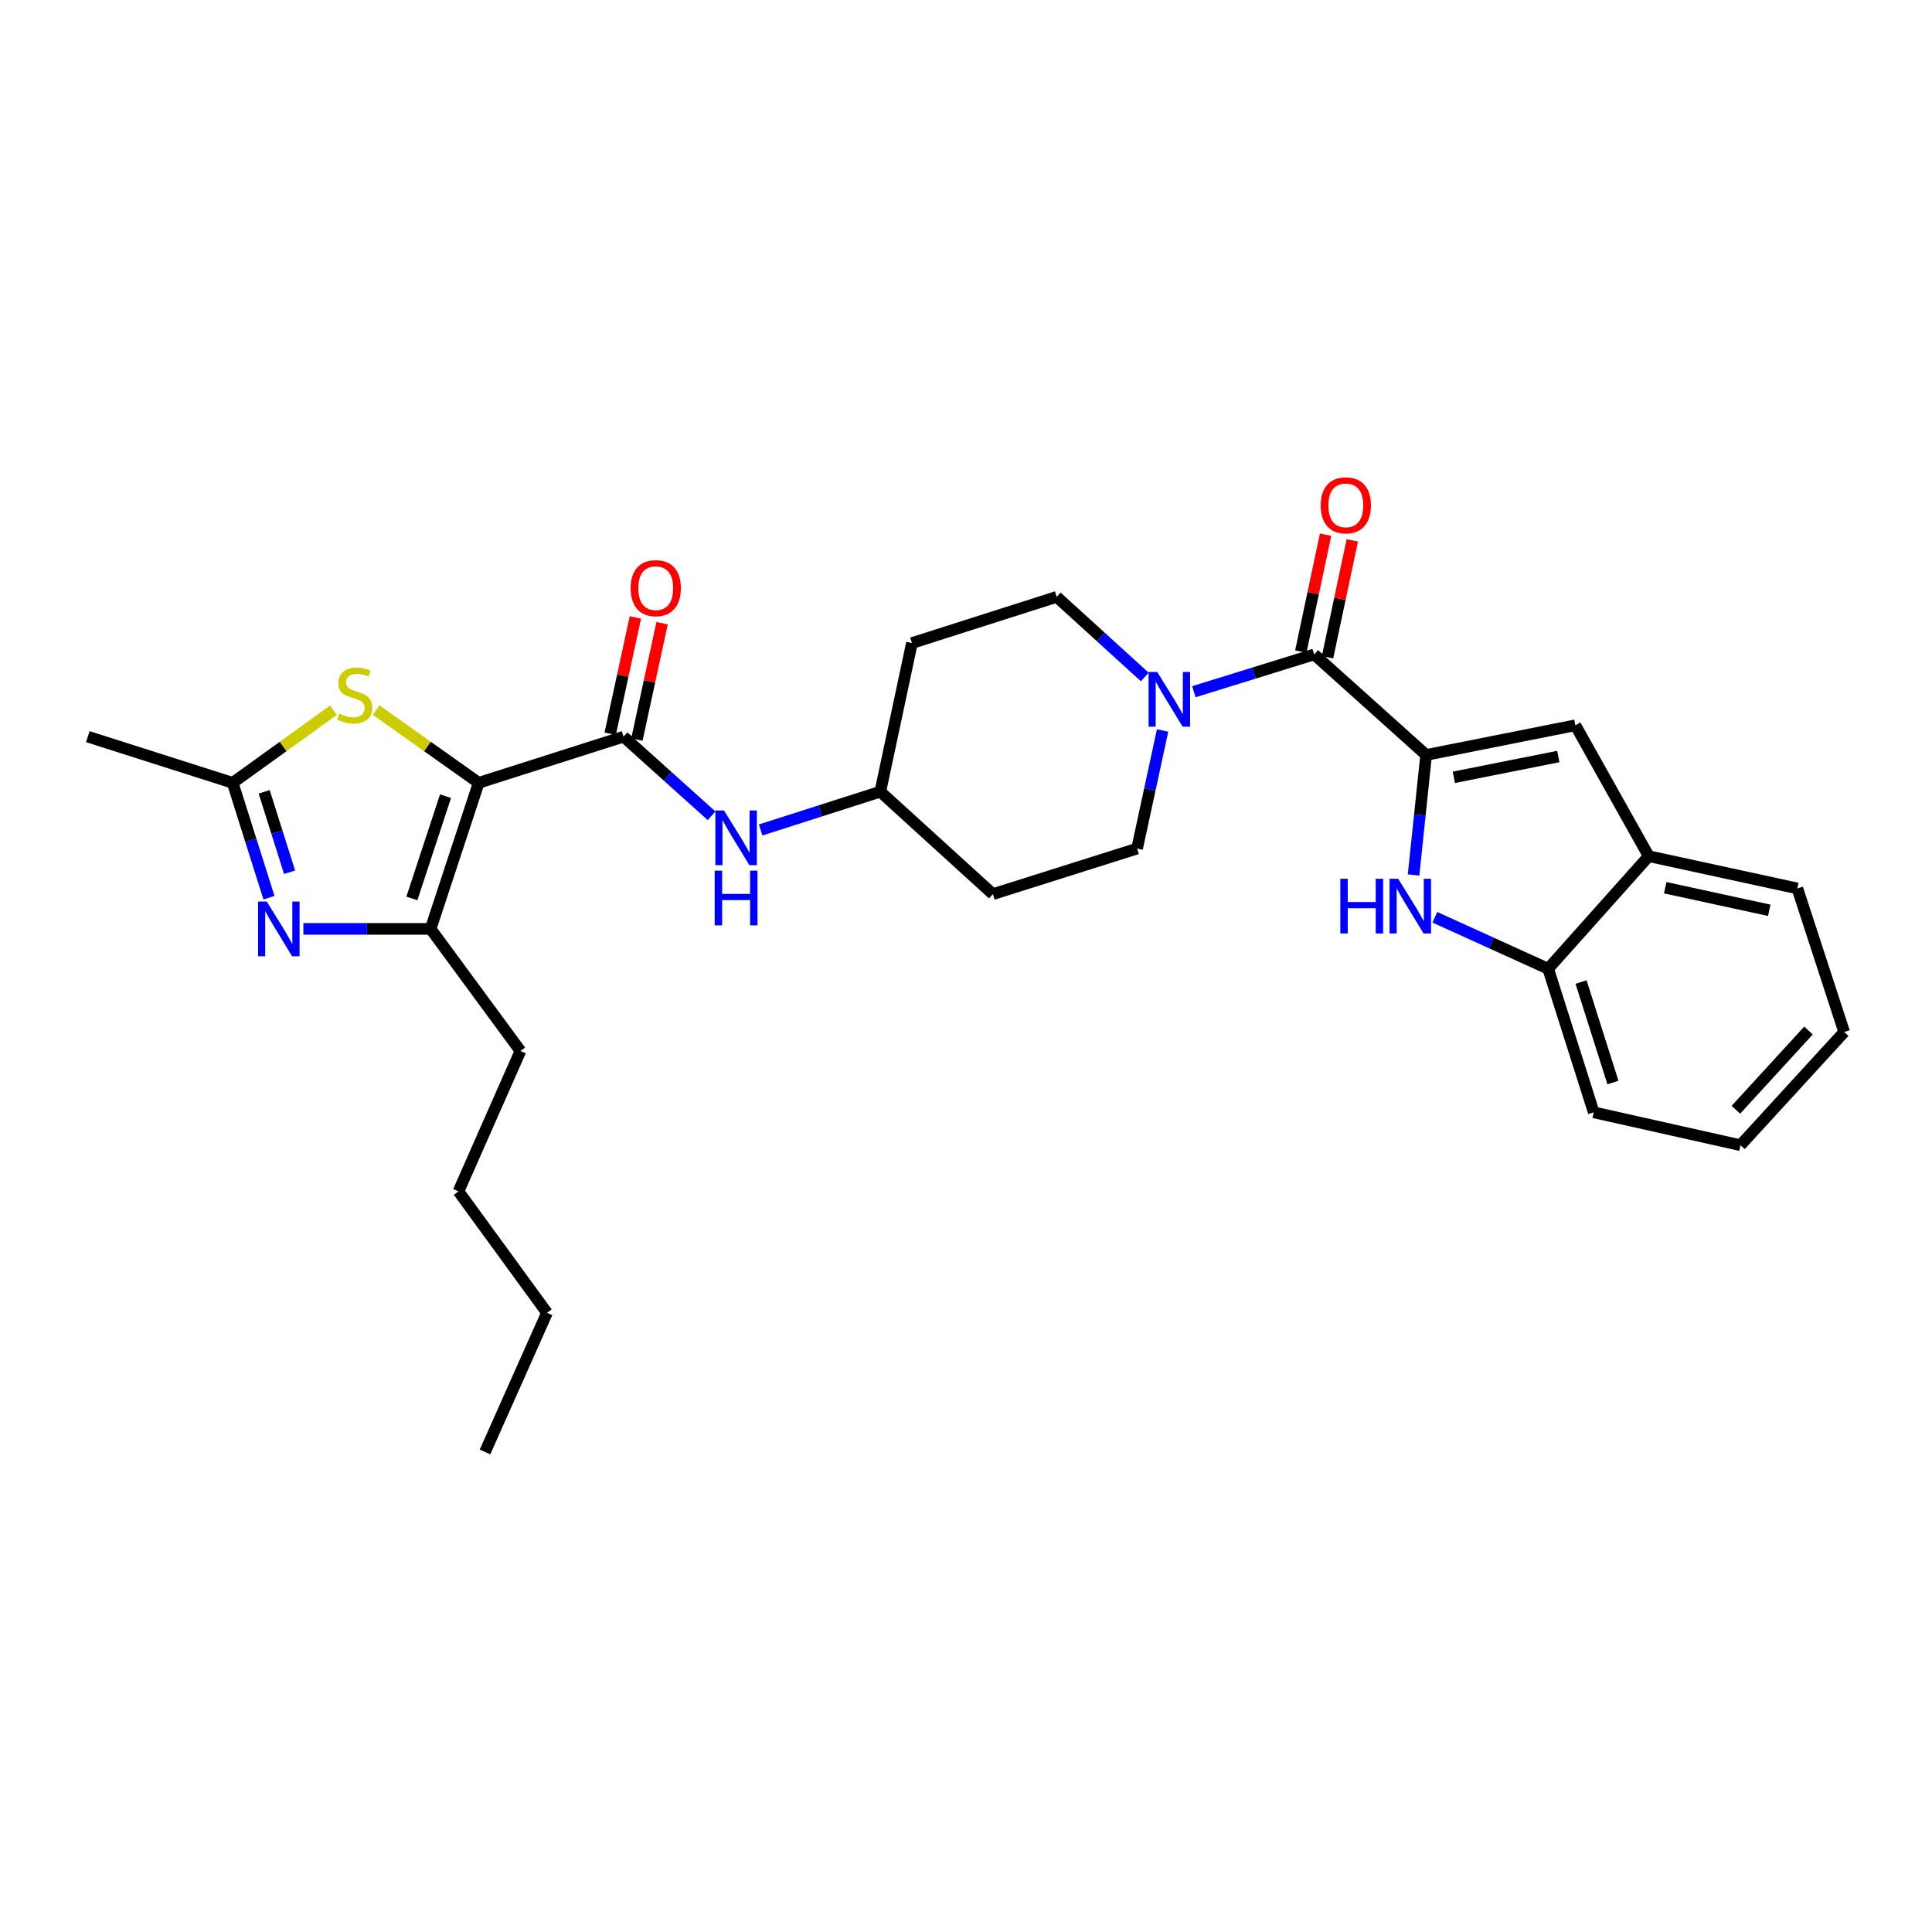 <?xml version='1.0' encoding='iso-8859-1'?>
<svg version='1.1' baseProfile='full'
              xmlns='http://www.w3.org/2000/svg'
                      xmlns:rdkit='http://www.rdkit.org/xml'
                      xmlns:xlink='http://www.w3.org/1999/xlink'
                  xml:space='preserve'
width='1000px' height='1000px' viewBox='0 0 1000 1000'>
<!-- END OF HEADER -->
<rect style='opacity:1.0;fill:#FFFFFF;stroke:none' width='1000' height='1000' x='0' y='0'> </rect>
<path class='bond-1' d='M 247.772,405.186 L 222.883,480.795' style='fill:none;fill-rule:evenodd;stroke:#000000;stroke-width:6px;stroke-linecap:butt;stroke-linejoin:miter;stroke-opacity:1' />
<path class='bond-1' d='M 230.606,412.105 L 213.184,465.032' style='fill:none;fill-rule:evenodd;stroke:#000000;stroke-width:6px;stroke-linecap:butt;stroke-linejoin:miter;stroke-opacity:1' />
<path class='bond-3' d='M 247.772,405.186 L 322.745,381.294' style='fill:none;fill-rule:evenodd;stroke:#000000;stroke-width:6px;stroke-linecap:butt;stroke-linejoin:miter;stroke-opacity:1' />
<path class='bond-5' d='M 247.772,405.186 L 221.213,386.351' style='fill:none;fill-rule:evenodd;stroke:#000000;stroke-width:6px;stroke-linecap:butt;stroke-linejoin:miter;stroke-opacity:1' />
<path class='bond-5' d='M 221.213,386.351 L 194.655,367.516' style='fill:none;fill-rule:evenodd;stroke:#CCCC00;stroke-width:6px;stroke-linecap:butt;stroke-linejoin:miter;stroke-opacity:1' />
<path class='bond-0' d='M 738.166,390.769 L 680.209,338.729' style='fill:none;fill-rule:evenodd;stroke:#000000;stroke-width:6px;stroke-linecap:butt;stroke-linejoin:miter;stroke-opacity:1' />
<path class='bond-4' d='M 738.166,390.769 L 734.913,421.827' style='fill:none;fill-rule:evenodd;stroke:#000000;stroke-width:6px;stroke-linecap:butt;stroke-linejoin:miter;stroke-opacity:1' />
<path class='bond-4' d='M 734.913,421.827 L 731.66,452.884' style='fill:none;fill-rule:evenodd;stroke:#0000FF;stroke-width:6px;stroke-linecap:butt;stroke-linejoin:miter;stroke-opacity:1' />
<path class='bond-7' d='M 738.166,390.769 L 815.409,375.402' style='fill:none;fill-rule:evenodd;stroke:#000000;stroke-width:6px;stroke-linecap:butt;stroke-linejoin:miter;stroke-opacity:1' />
<path class='bond-7' d='M 752.511,402.334 L 806.582,391.577' style='fill:none;fill-rule:evenodd;stroke:#000000;stroke-width:6px;stroke-linecap:butt;stroke-linejoin:miter;stroke-opacity:1' />
<path class='bond-2' d='M 222.883,480.795 L 189.953,480.795' style='fill:none;fill-rule:evenodd;stroke:#000000;stroke-width:6px;stroke-linecap:butt;stroke-linejoin:miter;stroke-opacity:1' />
<path class='bond-2' d='M 189.953,480.795 L 157.023,480.795' style='fill:none;fill-rule:evenodd;stroke:#0000FF;stroke-width:6px;stroke-linecap:butt;stroke-linejoin:miter;stroke-opacity:1' />
<path class='bond-20' d='M 222.883,480.795 L 269.377,543.984' style='fill:none;fill-rule:evenodd;stroke:#000000;stroke-width:6px;stroke-linecap:butt;stroke-linejoin:miter;stroke-opacity:1' />
<path class='bond-29' d='M 139.218,464.653 L 129.823,434.919' style='fill:none;fill-rule:evenodd;stroke:#0000FF;stroke-width:6px;stroke-linecap:butt;stroke-linejoin:miter;stroke-opacity:1' />
<path class='bond-29' d='M 129.823,434.919 L 120.428,405.186' style='fill:none;fill-rule:evenodd;stroke:#000000;stroke-width:6px;stroke-linecap:butt;stroke-linejoin:miter;stroke-opacity:1' />
<path class='bond-29' d='M 149.884,451.472 L 143.307,430.658' style='fill:none;fill-rule:evenodd;stroke:#0000FF;stroke-width:6px;stroke-linecap:butt;stroke-linejoin:miter;stroke-opacity:1' />
<path class='bond-29' d='M 143.307,430.658 L 136.731,409.845' style='fill:none;fill-rule:evenodd;stroke:#000000;stroke-width:6px;stroke-linecap:butt;stroke-linejoin:miter;stroke-opacity:1' />
<path class='bond-11' d='M 322.745,381.294 L 345.527,401.77' style='fill:none;fill-rule:evenodd;stroke:#000000;stroke-width:6px;stroke-linecap:butt;stroke-linejoin:miter;stroke-opacity:1' />
<path class='bond-11' d='M 345.527,401.77 L 368.309,422.245' style='fill:none;fill-rule:evenodd;stroke:#0000FF;stroke-width:6px;stroke-linecap:butt;stroke-linejoin:miter;stroke-opacity:1' />
<path class='bond-13' d='M 329.655,382.792 L 336.179,352.683' style='fill:none;fill-rule:evenodd;stroke:#000000;stroke-width:6px;stroke-linecap:butt;stroke-linejoin:miter;stroke-opacity:1' />
<path class='bond-13' d='M 336.179,352.683 L 342.702,322.575' style='fill:none;fill-rule:evenodd;stroke:#FF0000;stroke-width:6px;stroke-linecap:butt;stroke-linejoin:miter;stroke-opacity:1' />
<path class='bond-13' d='M 315.834,379.797 L 322.358,349.689' style='fill:none;fill-rule:evenodd;stroke:#000000;stroke-width:6px;stroke-linecap:butt;stroke-linejoin:miter;stroke-opacity:1' />
<path class='bond-13' d='M 322.358,349.689 L 328.881,319.58' style='fill:none;fill-rule:evenodd;stroke:#FF0000;stroke-width:6px;stroke-linecap:butt;stroke-linejoin:miter;stroke-opacity:1' />
<path class='bond-10' d='M 742.671,474.779 L 772.001,488.103' style='fill:none;fill-rule:evenodd;stroke:#0000FF;stroke-width:6px;stroke-linecap:butt;stroke-linejoin:miter;stroke-opacity:1' />
<path class='bond-10' d='M 772.001,488.103 L 801.331,501.426' style='fill:none;fill-rule:evenodd;stroke:#000000;stroke-width:6px;stroke-linecap:butt;stroke-linejoin:miter;stroke-opacity:1' />
<path class='bond-8' d='M 172.582,367.623 L 146.505,386.404' style='fill:none;fill-rule:evenodd;stroke:#CCCC00;stroke-width:6px;stroke-linecap:butt;stroke-linejoin:miter;stroke-opacity:1' />
<path class='bond-8' d='M 146.505,386.404 L 120.428,405.186' style='fill:none;fill-rule:evenodd;stroke:#000000;stroke-width:6px;stroke-linecap:butt;stroke-linejoin:miter;stroke-opacity:1' />
<path class='bond-6' d='M 680.209,338.729 L 649.078,348.379' style='fill:none;fill-rule:evenodd;stroke:#000000;stroke-width:6px;stroke-linecap:butt;stroke-linejoin:miter;stroke-opacity:1' />
<path class='bond-6' d='M 649.078,348.379 L 617.946,358.03' style='fill:none;fill-rule:evenodd;stroke:#0000FF;stroke-width:6px;stroke-linecap:butt;stroke-linejoin:miter;stroke-opacity:1' />
<path class='bond-14' d='M 687.126,340.195 L 693.542,309.941' style='fill:none;fill-rule:evenodd;stroke:#000000;stroke-width:6px;stroke-linecap:butt;stroke-linejoin:miter;stroke-opacity:1' />
<path class='bond-14' d='M 693.542,309.941 L 699.958,279.686' style='fill:none;fill-rule:evenodd;stroke:#FF0000;stroke-width:6px;stroke-linecap:butt;stroke-linejoin:miter;stroke-opacity:1' />
<path class='bond-14' d='M 673.292,337.262 L 679.708,307.007' style='fill:none;fill-rule:evenodd;stroke:#000000;stroke-width:6px;stroke-linecap:butt;stroke-linejoin:miter;stroke-opacity:1' />
<path class='bond-14' d='M 679.708,307.007 L 686.124,276.752' style='fill:none;fill-rule:evenodd;stroke:#FF0000;stroke-width:6px;stroke-linecap:butt;stroke-linejoin:miter;stroke-opacity:1' />
<path class='bond-12' d='M 815.409,375.402 L 853.379,443.155' style='fill:none;fill-rule:evenodd;stroke:#000000;stroke-width:6px;stroke-linecap:butt;stroke-linejoin:miter;stroke-opacity:1' />
<path class='bond-21' d='M 120.428,405.186 L 45.455,381.294' style='fill:none;fill-rule:evenodd;stroke:#000000;stroke-width:6px;stroke-linecap:butt;stroke-linejoin:miter;stroke-opacity:1' />
<path class='bond-9' d='M 601.757,378.104 L 595.153,408.662' style='fill:none;fill-rule:evenodd;stroke:#0000FF;stroke-width:6px;stroke-linecap:butt;stroke-linejoin:miter;stroke-opacity:1' />
<path class='bond-9' d='M 595.153,408.662 L 588.549,439.219' style='fill:none;fill-rule:evenodd;stroke:#000000;stroke-width:6px;stroke-linecap:butt;stroke-linejoin:miter;stroke-opacity:1' />
<path class='bond-30' d='M 592.534,350.404 L 569.746,329.671' style='fill:none;fill-rule:evenodd;stroke:#0000FF;stroke-width:6px;stroke-linecap:butt;stroke-linejoin:miter;stroke-opacity:1' />
<path class='bond-30' d='M 569.746,329.671 L 546.957,308.937' style='fill:none;fill-rule:evenodd;stroke:#000000;stroke-width:6px;stroke-linecap:butt;stroke-linejoin:miter;stroke-opacity:1' />
<path class='bond-22' d='M 801.331,501.426 L 824.916,575.739' style='fill:none;fill-rule:evenodd;stroke:#000000;stroke-width:6px;stroke-linecap:butt;stroke-linejoin:miter;stroke-opacity:1' />
<path class='bond-22' d='M 818.347,508.295 L 834.857,560.315' style='fill:none;fill-rule:evenodd;stroke:#000000;stroke-width:6px;stroke-linecap:butt;stroke-linejoin:miter;stroke-opacity:1' />
<path class='bond-31' d='M 801.331,501.426 L 853.379,443.155' style='fill:none;fill-rule:evenodd;stroke:#000000;stroke-width:6px;stroke-linecap:butt;stroke-linejoin:miter;stroke-opacity:1' />
<path class='bond-17' d='M 393.707,429.593 L 424.675,419.684' style='fill:none;fill-rule:evenodd;stroke:#0000FF;stroke-width:6px;stroke-linecap:butt;stroke-linejoin:miter;stroke-opacity:1' />
<path class='bond-17' d='M 424.675,419.684 L 455.643,409.774' style='fill:none;fill-rule:evenodd;stroke:#000000;stroke-width:6px;stroke-linecap:butt;stroke-linejoin:miter;stroke-opacity:1' />
<path class='bond-23' d='M 853.379,443.155 L 930.309,459.858' style='fill:none;fill-rule:evenodd;stroke:#000000;stroke-width:6px;stroke-linecap:butt;stroke-linejoin:miter;stroke-opacity:1' />
<path class='bond-23' d='M 861.918,459.48 L 915.769,471.172' style='fill:none;fill-rule:evenodd;stroke:#000000;stroke-width:6px;stroke-linecap:butt;stroke-linejoin:miter;stroke-opacity:1' />
<path class='bond-15' d='M 546.957,308.937 L 472.016,332.844' style='fill:none;fill-rule:evenodd;stroke:#000000;stroke-width:6px;stroke-linecap:butt;stroke-linejoin:miter;stroke-opacity:1' />
<path class='bond-16' d='M 588.549,439.219 L 513.921,462.804' style='fill:none;fill-rule:evenodd;stroke:#000000;stroke-width:6px;stroke-linecap:butt;stroke-linejoin:miter;stroke-opacity:1' />
<path class='bond-18' d='M 455.643,409.774 L 472.016,332.844' style='fill:none;fill-rule:evenodd;stroke:#000000;stroke-width:6px;stroke-linecap:butt;stroke-linejoin:miter;stroke-opacity:1' />
<path class='bond-19' d='M 455.643,409.774 L 513.921,462.804' style='fill:none;fill-rule:evenodd;stroke:#000000;stroke-width:6px;stroke-linecap:butt;stroke-linejoin:miter;stroke-opacity:1' />
<path class='bond-24' d='M 269.377,543.984 L 237.307,616.663' style='fill:none;fill-rule:evenodd;stroke:#000000;stroke-width:6px;stroke-linecap:butt;stroke-linejoin:miter;stroke-opacity:1' />
<path class='bond-27' d='M 824.916,575.739 L 900.863,592.756' style='fill:none;fill-rule:evenodd;stroke:#000000;stroke-width:6px;stroke-linecap:butt;stroke-linejoin:miter;stroke-opacity:1' />
<path class='bond-26' d='M 930.309,459.858 L 954.545,534.163' style='fill:none;fill-rule:evenodd;stroke:#000000;stroke-width:6px;stroke-linecap:butt;stroke-linejoin:miter;stroke-opacity:1' />
<path class='bond-25' d='M 237.307,616.663 L 283.125,679.506' style='fill:none;fill-rule:evenodd;stroke:#000000;stroke-width:6px;stroke-linecap:butt;stroke-linejoin:miter;stroke-opacity:1' />
<path class='bond-28' d='M 283.125,679.506 L 251.04,751.533' style='fill:none;fill-rule:evenodd;stroke:#000000;stroke-width:6px;stroke-linecap:butt;stroke-linejoin:miter;stroke-opacity:1' />
<path class='bond-32' d='M 954.545,534.163 L 900.863,592.756' style='fill:none;fill-rule:evenodd;stroke:#000000;stroke-width:6px;stroke-linecap:butt;stroke-linejoin:miter;stroke-opacity:1' />
<path class='bond-32' d='M 936.066,533.399 L 898.488,574.414' style='fill:none;fill-rule:evenodd;stroke:#000000;stroke-width:6px;stroke-linecap:butt;stroke-linejoin:miter;stroke-opacity:1' />
<path  class='atom-3' d='M 138.059 466.635
L 147.339 481.635
Q 148.259 483.115, 149.739 485.795
Q 151.219 488.475, 151.299 488.635
L 151.299 466.635
L 155.059 466.635
L 155.059 494.955
L 151.179 494.955
L 141.219 478.555
Q 140.059 476.635, 138.819 474.435
Q 137.619 472.235, 137.259 471.555
L 137.259 494.955
L 133.579 494.955
L 133.579 466.635
L 138.059 466.635
' fill='#0000FF'/>
<path  class='atom-5' d='M 693.751 454.851
L 697.591 454.851
L 697.591 466.891
L 712.071 466.891
L 712.071 454.851
L 715.911 454.851
L 715.911 483.171
L 712.071 483.171
L 712.071 470.091
L 697.591 470.091
L 697.591 483.171
L 693.751 483.171
L 693.751 454.851
' fill='#0000FF'/>
<path  class='atom-5' d='M 723.711 454.851
L 732.991 469.851
Q 733.911 471.331, 735.391 474.011
Q 736.871 476.691, 736.951 476.851
L 736.951 454.851
L 740.711 454.851
L 740.711 483.171
L 736.831 483.171
L 726.871 466.771
Q 725.711 464.851, 724.471 462.651
Q 723.271 460.451, 722.911 459.771
L 722.911 483.171
L 719.231 483.171
L 719.231 454.851
L 723.711 454.851
' fill='#0000FF'/>
<path  class='atom-6' d='M 175.609 369.402
Q 175.929 369.522, 177.249 370.082
Q 178.569 370.642, 180.009 371.002
Q 181.489 371.322, 182.929 371.322
Q 185.609 371.322, 187.169 370.042
Q 188.729 368.722, 188.729 366.442
Q 188.729 364.882, 187.929 363.922
Q 187.169 362.962, 185.969 362.442
Q 184.769 361.922, 182.769 361.322
Q 180.249 360.562, 178.729 359.842
Q 177.249 359.122, 176.169 357.602
Q 175.129 356.082, 175.129 353.522
Q 175.129 349.962, 177.529 347.762
Q 179.969 345.562, 184.769 345.562
Q 188.049 345.562, 191.769 347.122
L 190.849 350.202
Q 187.449 348.802, 184.889 348.802
Q 182.129 348.802, 180.609 349.962
Q 179.089 351.082, 179.129 353.042
Q 179.129 354.562, 179.889 355.482
Q 180.689 356.402, 181.809 356.922
Q 182.969 357.442, 184.889 358.042
Q 187.449 358.842, 188.969 359.642
Q 190.489 360.442, 191.569 362.082
Q 192.689 363.682, 192.689 366.442
Q 192.689 370.362, 190.049 372.482
Q 187.449 374.562, 183.089 374.562
Q 180.569 374.562, 178.649 374.002
Q 176.769 373.482, 174.529 372.562
L 175.609 369.402
' fill='#CCCC00'/>
<path  class='atom-10' d='M 598.984 347.808
L 608.264 362.808
Q 609.184 364.288, 610.664 366.968
Q 612.144 369.648, 612.224 369.808
L 612.224 347.808
L 615.984 347.808
L 615.984 376.128
L 612.104 376.128
L 602.144 359.728
Q 600.984 357.808, 599.744 355.608
Q 598.544 353.408, 598.184 352.728
L 598.184 376.128
L 594.504 376.128
L 594.504 347.808
L 598.984 347.808
' fill='#0000FF'/>
<path  class='atom-12' d='M 374.748 419.497
L 384.028 434.497
Q 384.948 435.977, 386.428 438.657
Q 387.908 441.337, 387.988 441.497
L 387.988 419.497
L 391.748 419.497
L 391.748 447.817
L 387.868 447.817
L 377.908 431.417
Q 376.748 429.497, 375.508 427.297
Q 374.308 425.097, 373.948 424.417
L 373.948 447.817
L 370.268 447.817
L 370.268 419.497
L 374.748 419.497
' fill='#0000FF'/>
<path  class='atom-12' d='M 369.928 450.649
L 373.768 450.649
L 373.768 462.689
L 388.248 462.689
L 388.248 450.649
L 392.088 450.649
L 392.088 478.969
L 388.248 478.969
L 388.248 465.889
L 373.768 465.889
L 373.768 478.969
L 369.928 478.969
L 369.928 450.649
' fill='#0000FF'/>
<path  class='atom-14' d='M 326.416 304.429
Q 326.416 297.629, 329.776 293.829
Q 333.136 290.029, 339.416 290.029
Q 345.696 290.029, 349.056 293.829
Q 352.416 297.629, 352.416 304.429
Q 352.416 311.309, 349.016 315.229
Q 345.616 319.109, 339.416 319.109
Q 333.176 319.109, 329.776 315.229
Q 326.416 311.349, 326.416 304.429
M 339.416 315.909
Q 343.736 315.909, 346.056 313.029
Q 348.416 310.109, 348.416 304.429
Q 348.416 298.869, 346.056 296.069
Q 343.736 293.229, 339.416 293.229
Q 335.096 293.229, 332.736 296.029
Q 330.416 298.829, 330.416 304.429
Q 330.416 310.149, 332.736 313.029
Q 335.096 315.909, 339.416 315.909
' fill='#FF0000'/>
<path  class='atom-15' d='M 683.59 261.565
Q 683.59 254.765, 686.95 250.965
Q 690.31 247.165, 696.59 247.165
Q 702.87 247.165, 706.23 250.965
Q 709.59 254.765, 709.59 261.565
Q 709.59 268.445, 706.19 272.365
Q 702.79 276.245, 696.59 276.245
Q 690.35 276.245, 686.95 272.365
Q 683.59 268.485, 683.59 261.565
M 696.59 273.045
Q 700.91 273.045, 703.23 270.165
Q 705.59 267.245, 705.59 261.565
Q 705.59 256.005, 703.23 253.205
Q 700.91 250.365, 696.59 250.365
Q 692.27 250.365, 689.91 253.165
Q 687.59 255.965, 687.59 261.565
Q 687.59 267.285, 689.91 270.165
Q 692.27 273.045, 696.59 273.045
' fill='#FF0000'/>
</svg>
